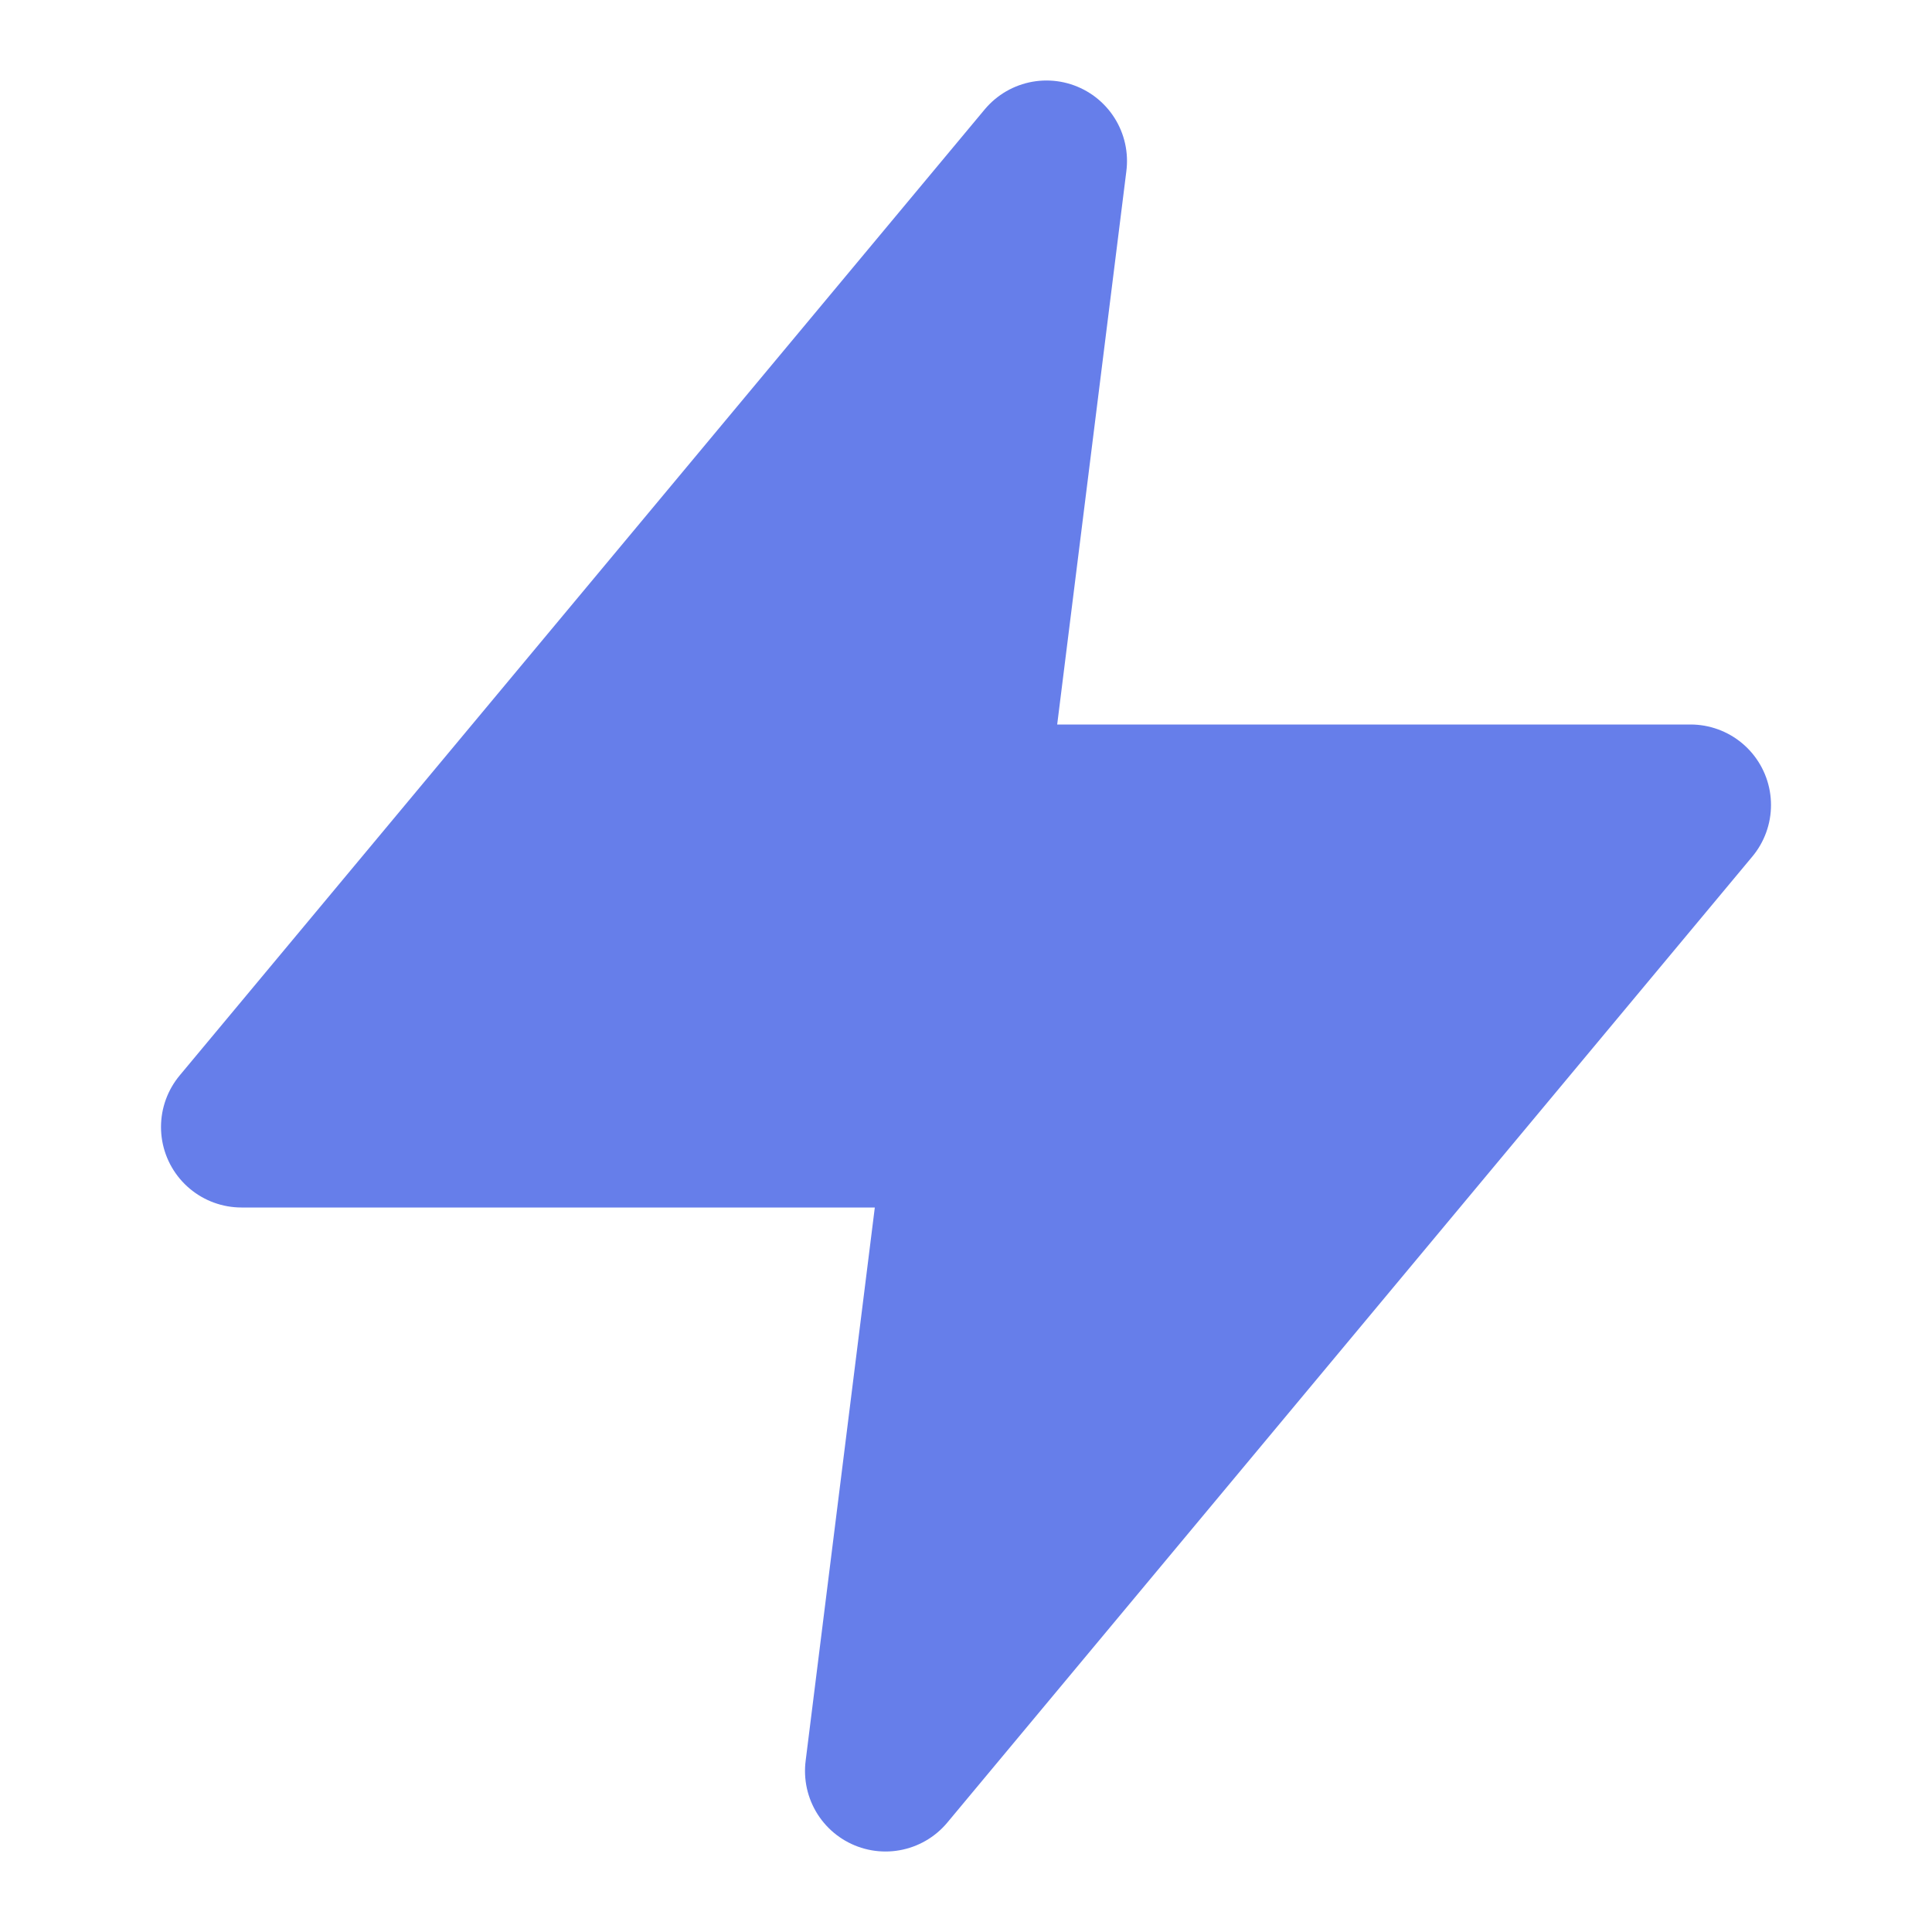 <svg width="48" height="48" viewBox="0 0 24 24" fill="none" xmlns="http://www.w3.org/2000/svg">
  <path d="M13 2L3 14H12L11 22L21 10H12L13 2Z" fill="#667eea" stroke="#667eea" stroke-width="2" stroke-linecap="round" stroke-linejoin="round"/>
</svg>